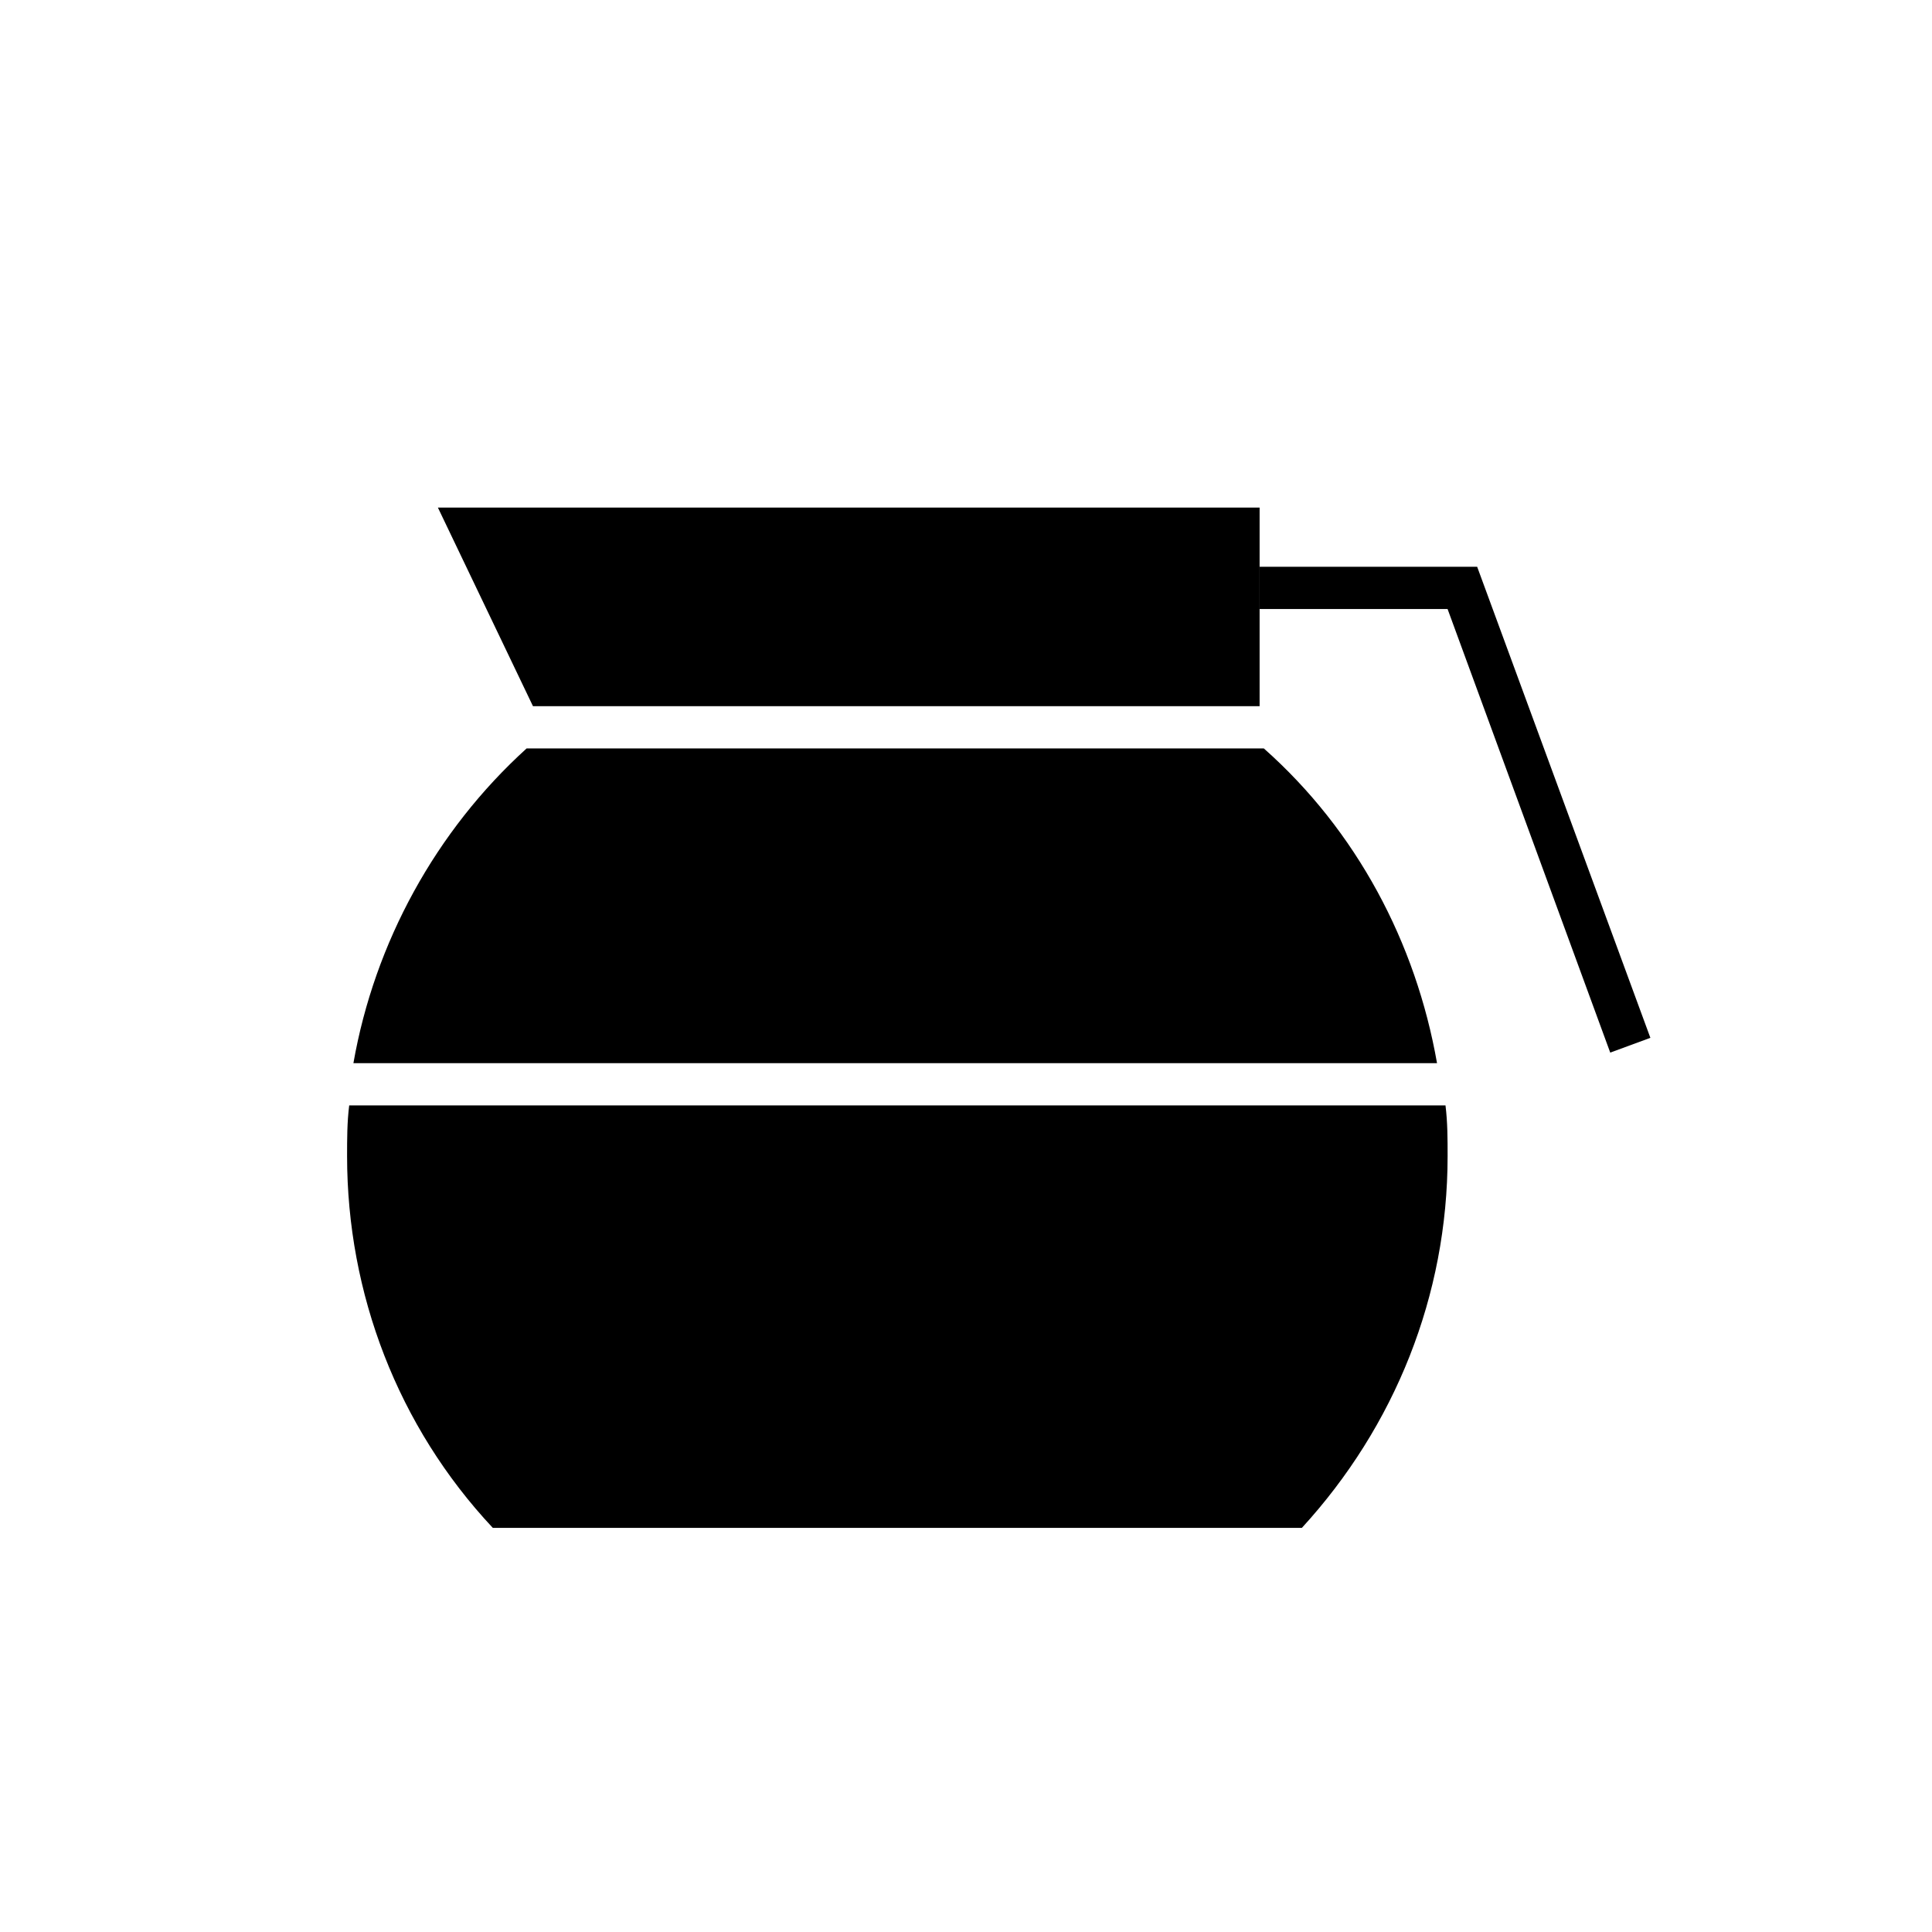 <?xml version="1.0" encoding="UTF-8"?>
<!-- Uploaded to: SVG Repo, www.svgrepo.com, Generator: SVG Repo Mixer Tools -->
<svg fill="#000000" width="800px" height="800px" version="1.1" viewBox="144 144 512 512" xmlns="http://www.w3.org/2000/svg">
 <g>
  <path d="m236.54 436.95c-0.559 4.477-0.559 8.957-0.559 13.434 0 36.387 13.434 71.652 38.625 98.523h214.4c24.629-26.871 38.625-61.578 38.625-98.523 0-4.477 0-8.957-0.559-13.434z"/>
  <path d="m478.93 342.34h-195.37c-24.07 21.832-40.305 51.5-45.902 83.41h287.17c-5.598-31.91-21.273-61.578-45.902-83.41z"/>
  <path d="m477.81 331.14v-52.621h-217.76l25.191 52.621z"/>
  <path d="m570.73 422.95-43.105-117.55h-49.82v-11.195h57.66l45.902 124.83z"/>
 </g>
</svg>